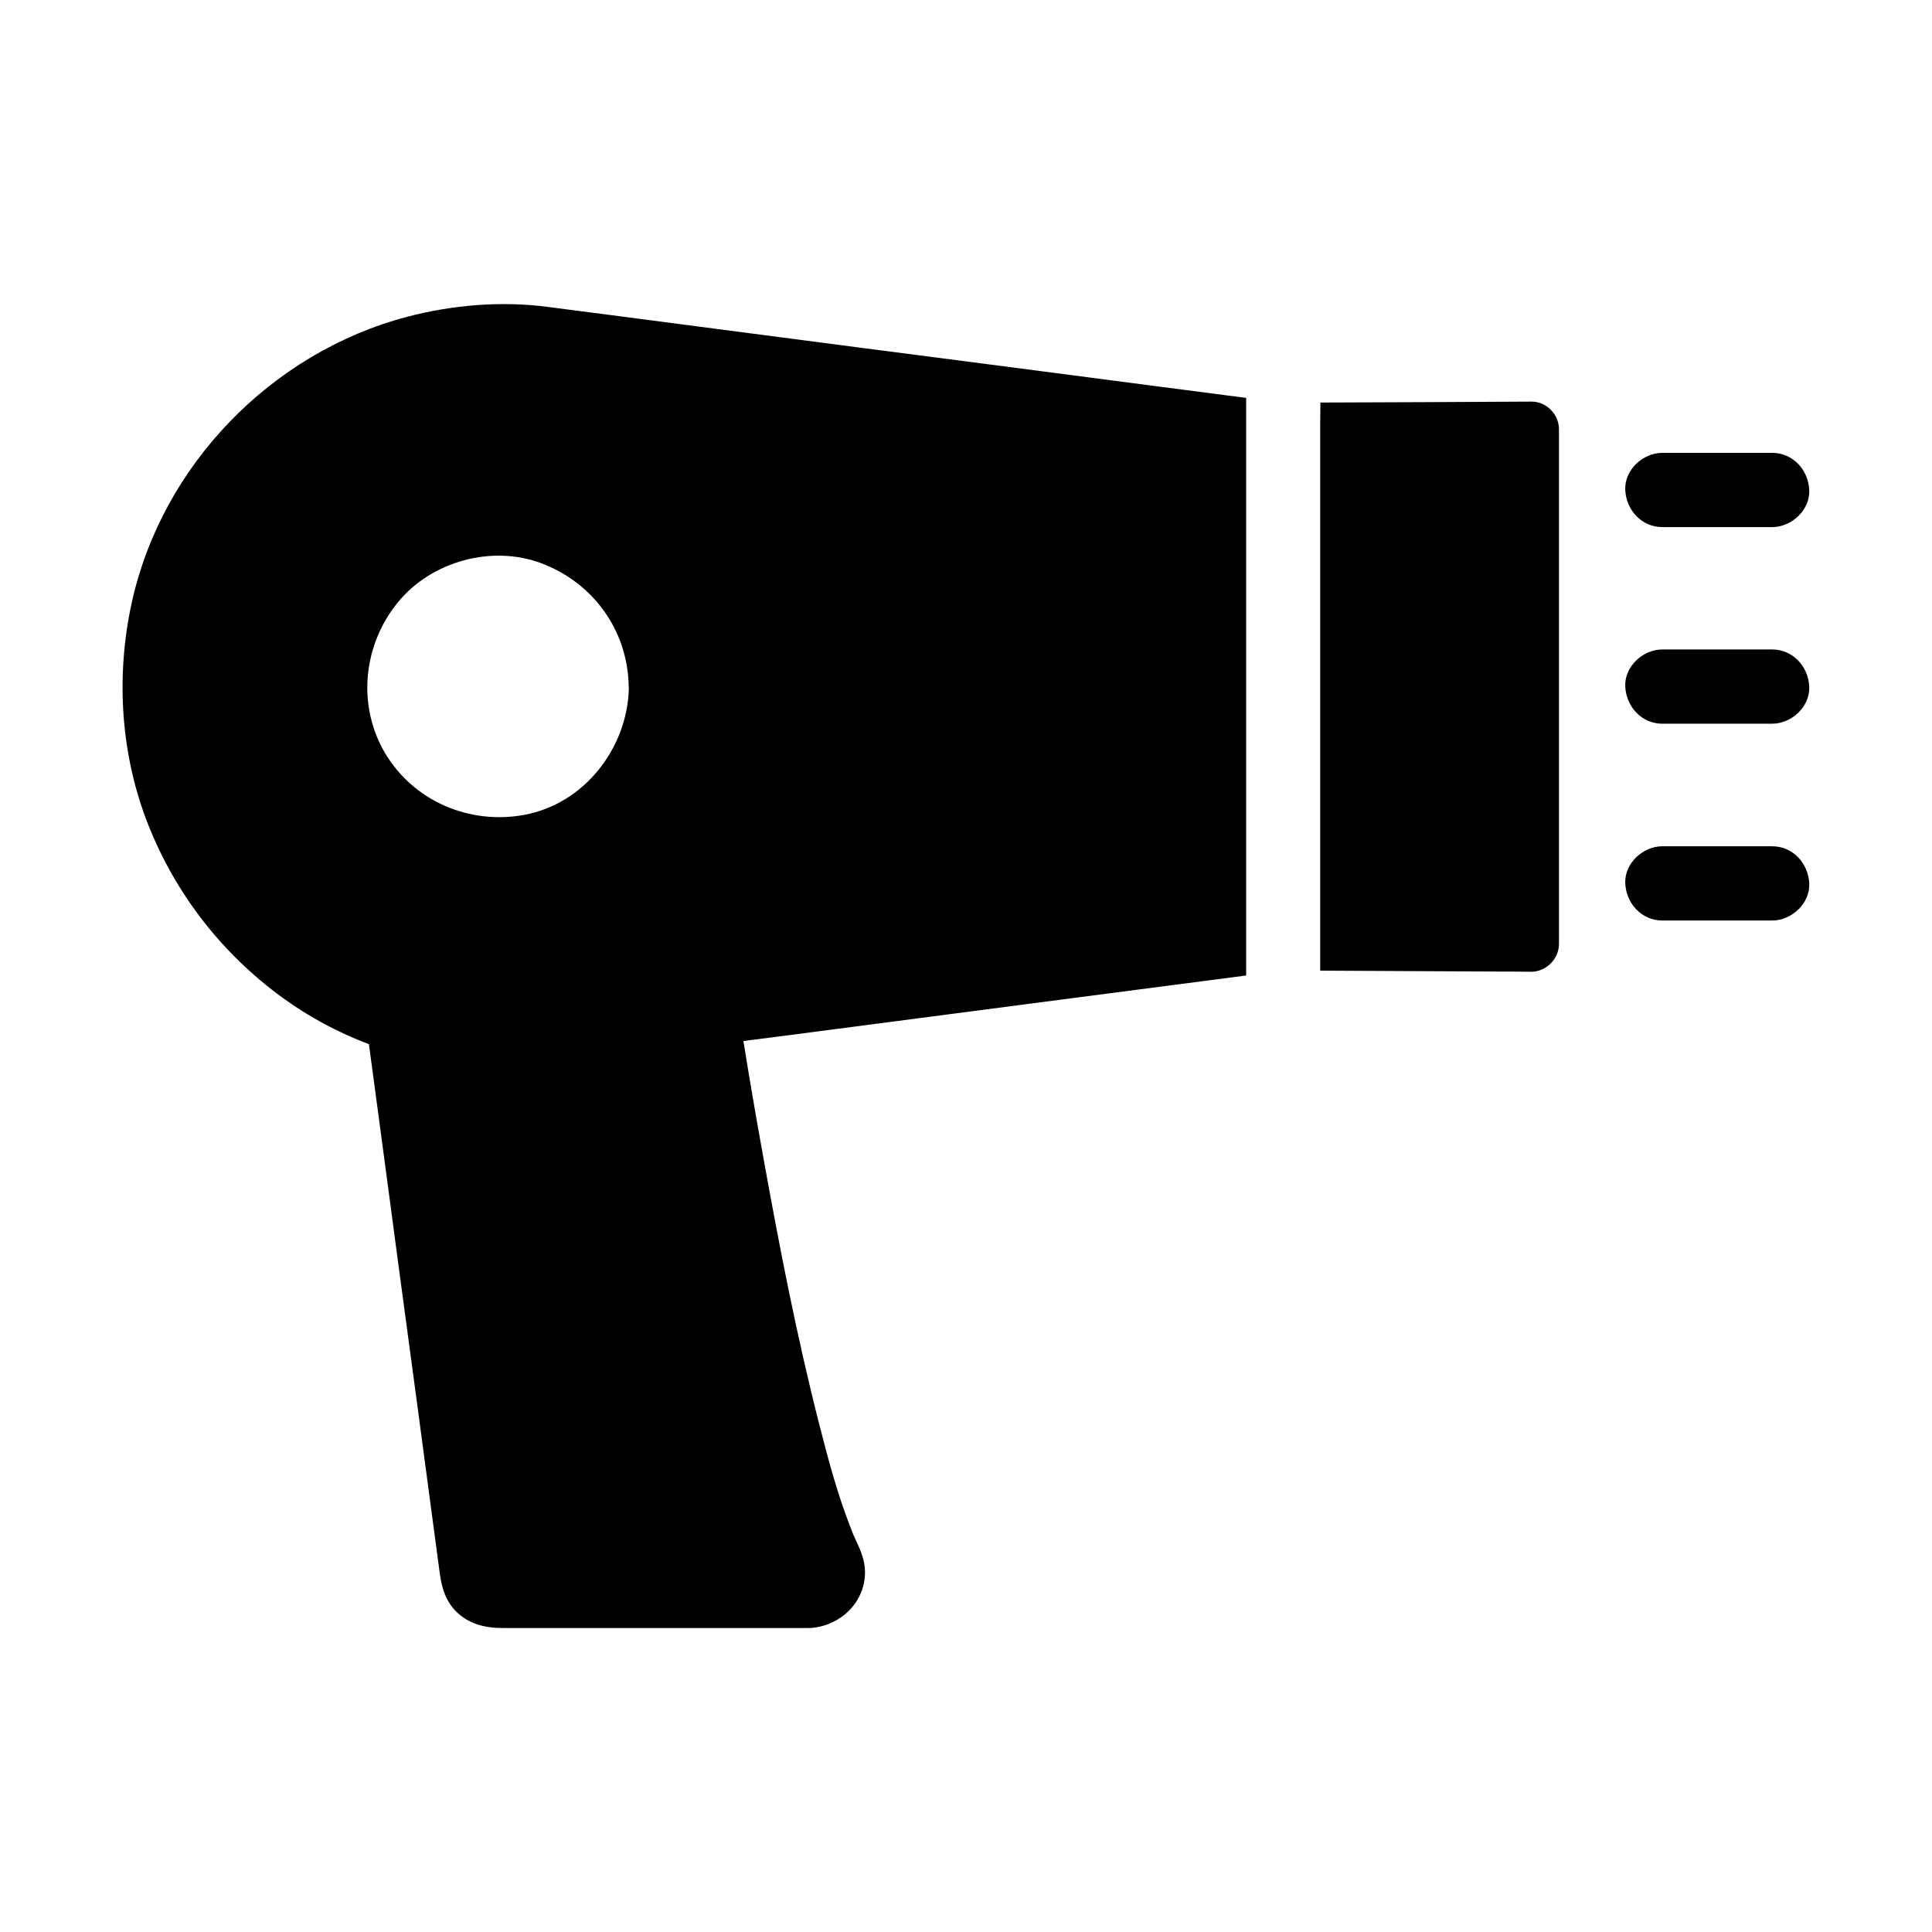 <?xml version="1.0" encoding="UTF-8"?>
<!-- Uploaded to: ICON Repo, www.svgrepo.com, Generator: ICON Repo Mixer Tools -->
<svg fill="#000000" width="800px" height="800px" version="1.1" viewBox="144 144 512 512" xmlns="http://www.w3.org/2000/svg">
 <g>
  <path d="m549.81 250.43c-18.598 0.098-37.246 0.195-55.891 0.246 0 1.969-0.051 3.984-0.051 5.953v144.6c15.941 0.098 31.883 0.148 47.824 0.246 2.707 0 5.363 0 8.07 0.051 3.984 0 7.379-3.394 7.379-7.379v-136.34c0.047-3.984-3.348-7.426-7.332-7.379z"/>
  <path d="m448.51 246.1c-25.094-3.297-50.137-6.543-75.227-9.789-22.582-2.953-45.164-5.902-67.75-8.855-5.461-0.688-10.875-1.426-16.336-2.117-12.348-1.625-25.238-0.543-37.293 2.609-36.016 9.496-65.043 39.41-73.012 75.867-4.231 19.387-2.953 40.098 4.328 58.598 7.332 18.547 19.582 34.293 35.672 46.004 7.035 5.117 14.762 9.25 22.879 12.301 1.277 9.645 2.609 19.336 3.887 28.98 2.953 22.188 5.902 44.328 8.906 66.469 1.969 14.762 3.938 29.473 5.902 44.23 0.492 3.836 1.379 7.477 4.184 10.43 3.445 3.59 7.922 4.625 12.695 4.625h80.539 0.441c0.297 0 0.59-0.051 0.887-0.051 7.723-0.738 14.121-6.887 14.023-14.957-0.051-3.102-1.23-5.707-2.508-8.461-0.148-0.344-0.297-0.641-0.441-0.984-0.051-0.051-0.098-0.195-0.148-0.344 0 0.051 0.051 0.098 0.051 0.148-0.051-0.098-0.098-0.195-0.148-0.344-0.098-0.195-0.148-0.344-0.148-0.395v0.051-0.051c-0.195-0.441-0.344-0.887-0.543-1.379-3.344-8.609-5.805-17.613-8.07-26.566-6.102-23.762-10.773-47.922-15.105-72.027-1.82-10.035-3.543-20.121-5.164-30.207 5.312-0.688 10.676-1.379 15.988-2.066 19.977-2.609 39.902-5.215 59.875-7.824 19.141-2.508 38.227-4.969 57.367-7.477v-153.07c-8.562-1.133-17.172-2.215-25.73-3.344zm-137.86 79.949v0.441c-0.441 15.844-11.809 30.504-27.699 33.457-14.414 2.656-29.125-3.492-36.801-16.188-7.625-12.742-5.953-28.879 3.344-40.195 8.906-10.875 24.992-15.254 38.129-10.234 13.578 5.164 22.633 17.664 22.977 32.227v0.441 0.051z"/>
  <path d="m584.55 335.79h29.078c5.164 0 10.086-4.527 9.84-9.84s-4.328-9.84-9.84-9.84h-29.078c-5.164 0-10.086 4.527-9.84 9.84 0.246 5.312 4.332 9.84 9.84 9.84z"/>
  <path d="m584.55 283.69h29.078c5.164 0 10.086-4.527 9.84-9.84s-4.328-9.84-9.84-9.84h-29.078c-5.164 0-10.086 4.527-9.84 9.84 0.246 5.316 4.332 9.84 9.84 9.84z"/>
  <path d="m584.55 387.95h29.078c5.164 0 10.086-4.527 9.84-9.84s-4.328-9.84-9.84-9.84h-29.078c-5.164 0-10.086 4.527-9.84 9.84 0.246 5.312 4.332 9.84 9.84 9.84z"/>
 </g>
</svg>